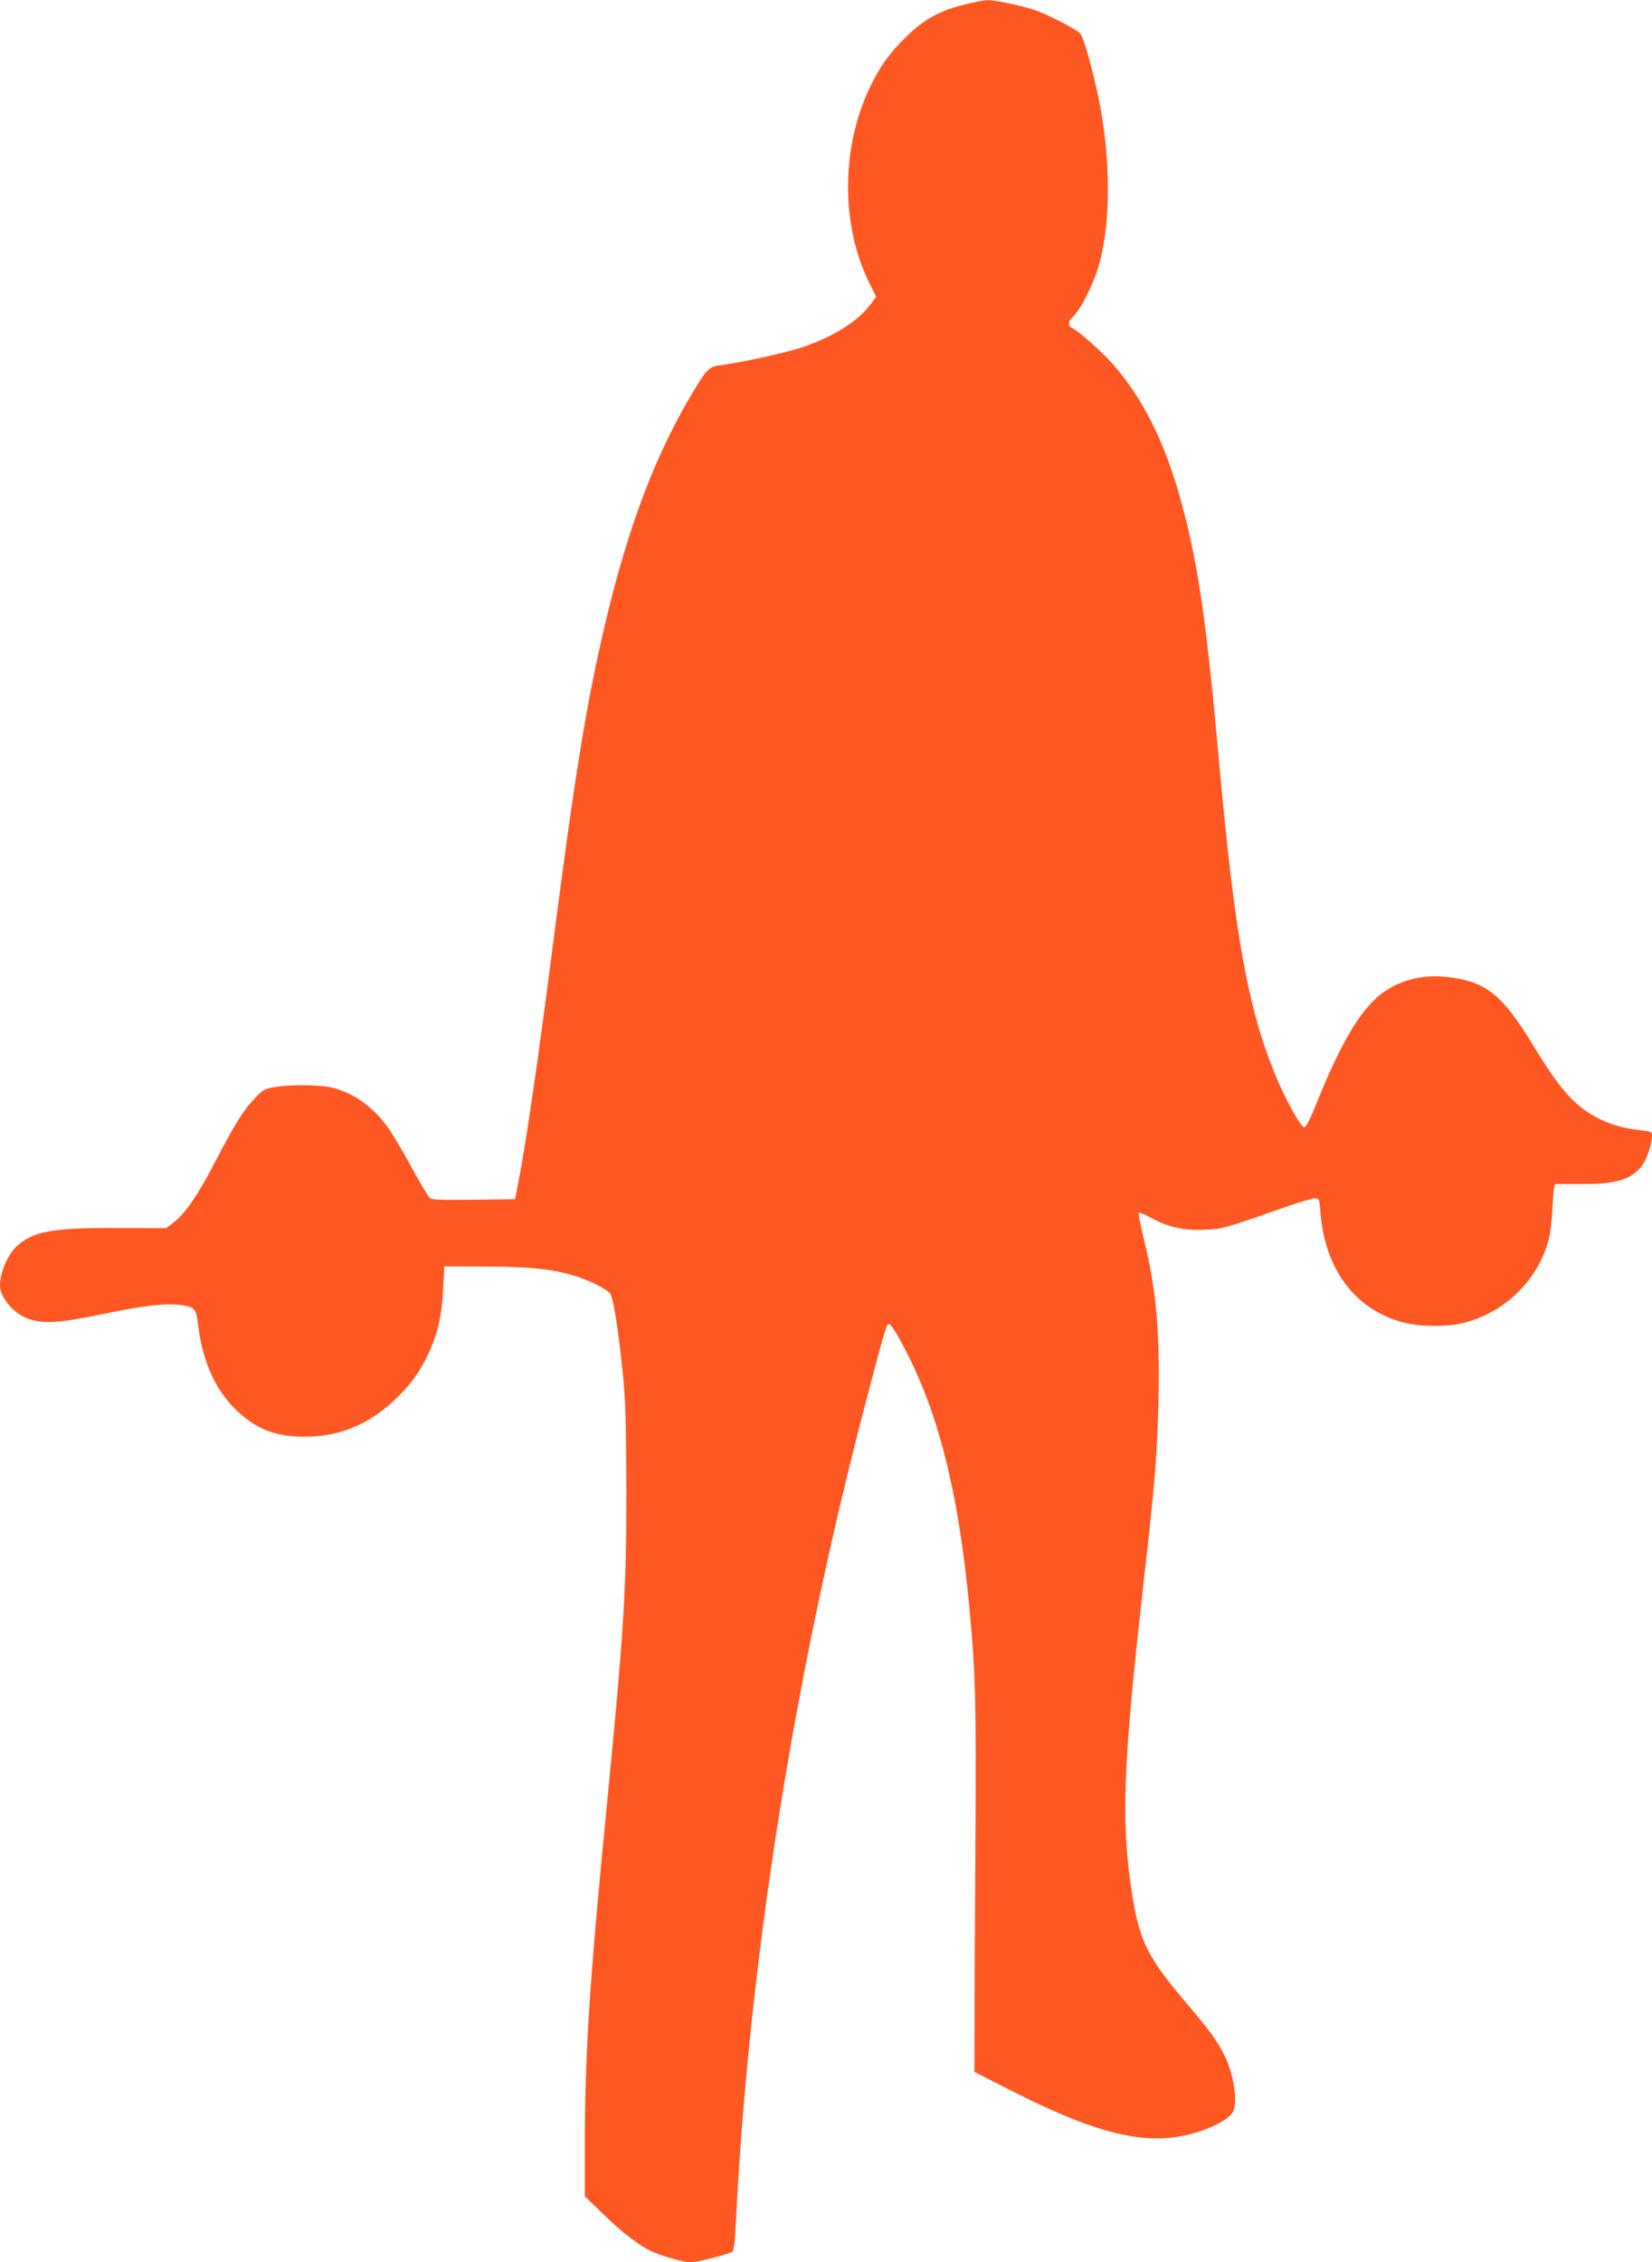 <?xml version="1.0" standalone="no"?>
<!DOCTYPE svg PUBLIC "-//W3C//DTD SVG 20010904//EN"
 "http://www.w3.org/TR/2001/REC-SVG-20010904/DTD/svg10.dtd">
<svg version="1.0" xmlns="http://www.w3.org/2000/svg"
 width="935pt" height="1280pt" viewBox="0 0 935 1280"
 preserveAspectRatio="xMidYMid meet">
<g transform="translate(0,1280) scale(0.1,-0.1)"
fill="#ff5722" stroke="none">
<path d="M5465 12776 c-107 -27 -164 -51 -242 -104 -69 -47 -173 -155 -224
-232 -235 -355 -265 -870 -75 -1249 l35 -69 -28 -39 c-73 -101 -222 -194 -404
-252 -96 -31 -338 -83 -447 -97 -67 -9 -78 -19 -162 -159 -209 -348 -364 -760
-492 -1300 -107 -455 -170 -841 -296 -1816 -92 -714 -155 -1143 -203 -1384
l-12 -60 -236 -3 c-215 -2 -237 -1 -251 15 -9 10 -53 85 -98 167 -44 82 -100
176 -123 210 -83 124 -196 208 -322 241 -70 18 -240 20 -332 4 -59 -10 -66
-15 -118 -71 -63 -67 -108 -142 -227 -370 -89 -171 -161 -275 -226 -325 l-42
-32 -277 1 c-370 2 -478 -19 -571 -106 -49 -46 -92 -149 -92 -217 0 -69 74
-158 157 -189 86 -32 175 -27 428 26 235 48 348 61 437 50 80 -10 88 -19 99
-111 24 -200 93 -359 205 -472 122 -123 245 -169 434 -161 180 8 333 75 472
206 90 85 139 152 189 255 55 116 79 219 87 372 l7 130 235 -1 c251 0 390 -16
513 -56 77 -25 167 -70 189 -95 19 -21 47 -198 75 -473 13 -138 17 -275 18
-650 0 -567 -14 -789 -109 -1760 -98 -993 -126 -1419 -126 -1936 l0 -291 104
-100 c113 -110 208 -182 281 -214 62 -27 177 -59 215 -59 37 0 219 47 235 60
8 6 15 61 19 148 73 1489 330 3113 737 4662 99 377 115 434 127 438 14 4 48
-49 111 -175 179 -356 286 -791 345 -1403 37 -387 41 -519 37 -1310 -3 -426
-5 -903 -5 -1059 l-1 -284 211 -107 c434 -220 691 -293 924 -262 147 20 310
93 331 149 24 63 -1 214 -51 314 -42 84 -83 140 -202 280 -229 269 -275 357
-317 611 -69 420 -57 743 68 1843 58 507 71 677 78 980 8 382 -14 625 -83 904
-19 78 -33 146 -29 149 3 3 32 -8 63 -25 102 -56 189 -76 305 -71 108 5 107 4
457 127 80 28 157 51 171 51 26 0 26 -2 33 -86 27 -325 205 -554 484 -620 87
-21 239 -21 322 0 236 59 422 239 485 471 9 33 19 117 22 188 4 83 10 127 17
128 6 0 72 0 146 0 246 -3 339 44 385 194 8 28 15 62 15 77 0 25 -3 26 -62 33
-97 10 -174 32 -247 70 -130 69 -210 158 -362 408 -176 290 -269 364 -485 389
-154 18 -295 -23 -399 -114 -109 -96 -215 -281 -340 -591 -41 -103 -64 -147
-74 -145 -20 4 -102 150 -155 277 -161 382 -237 801 -326 1786 -69 765 -113
1082 -197 1410 -94 370 -219 630 -401 841 -64 73 -205 198 -239 211 -18 7 -16
38 3 54 48 40 129 202 159 319 64 245 60 607 -10 937 -34 162 -83 334 -101
354 -20 22 -182 106 -251 130 -79 27 -229 59 -273 58 -19 0 -75 -11 -125 -23z"/>
</g>
</svg>
